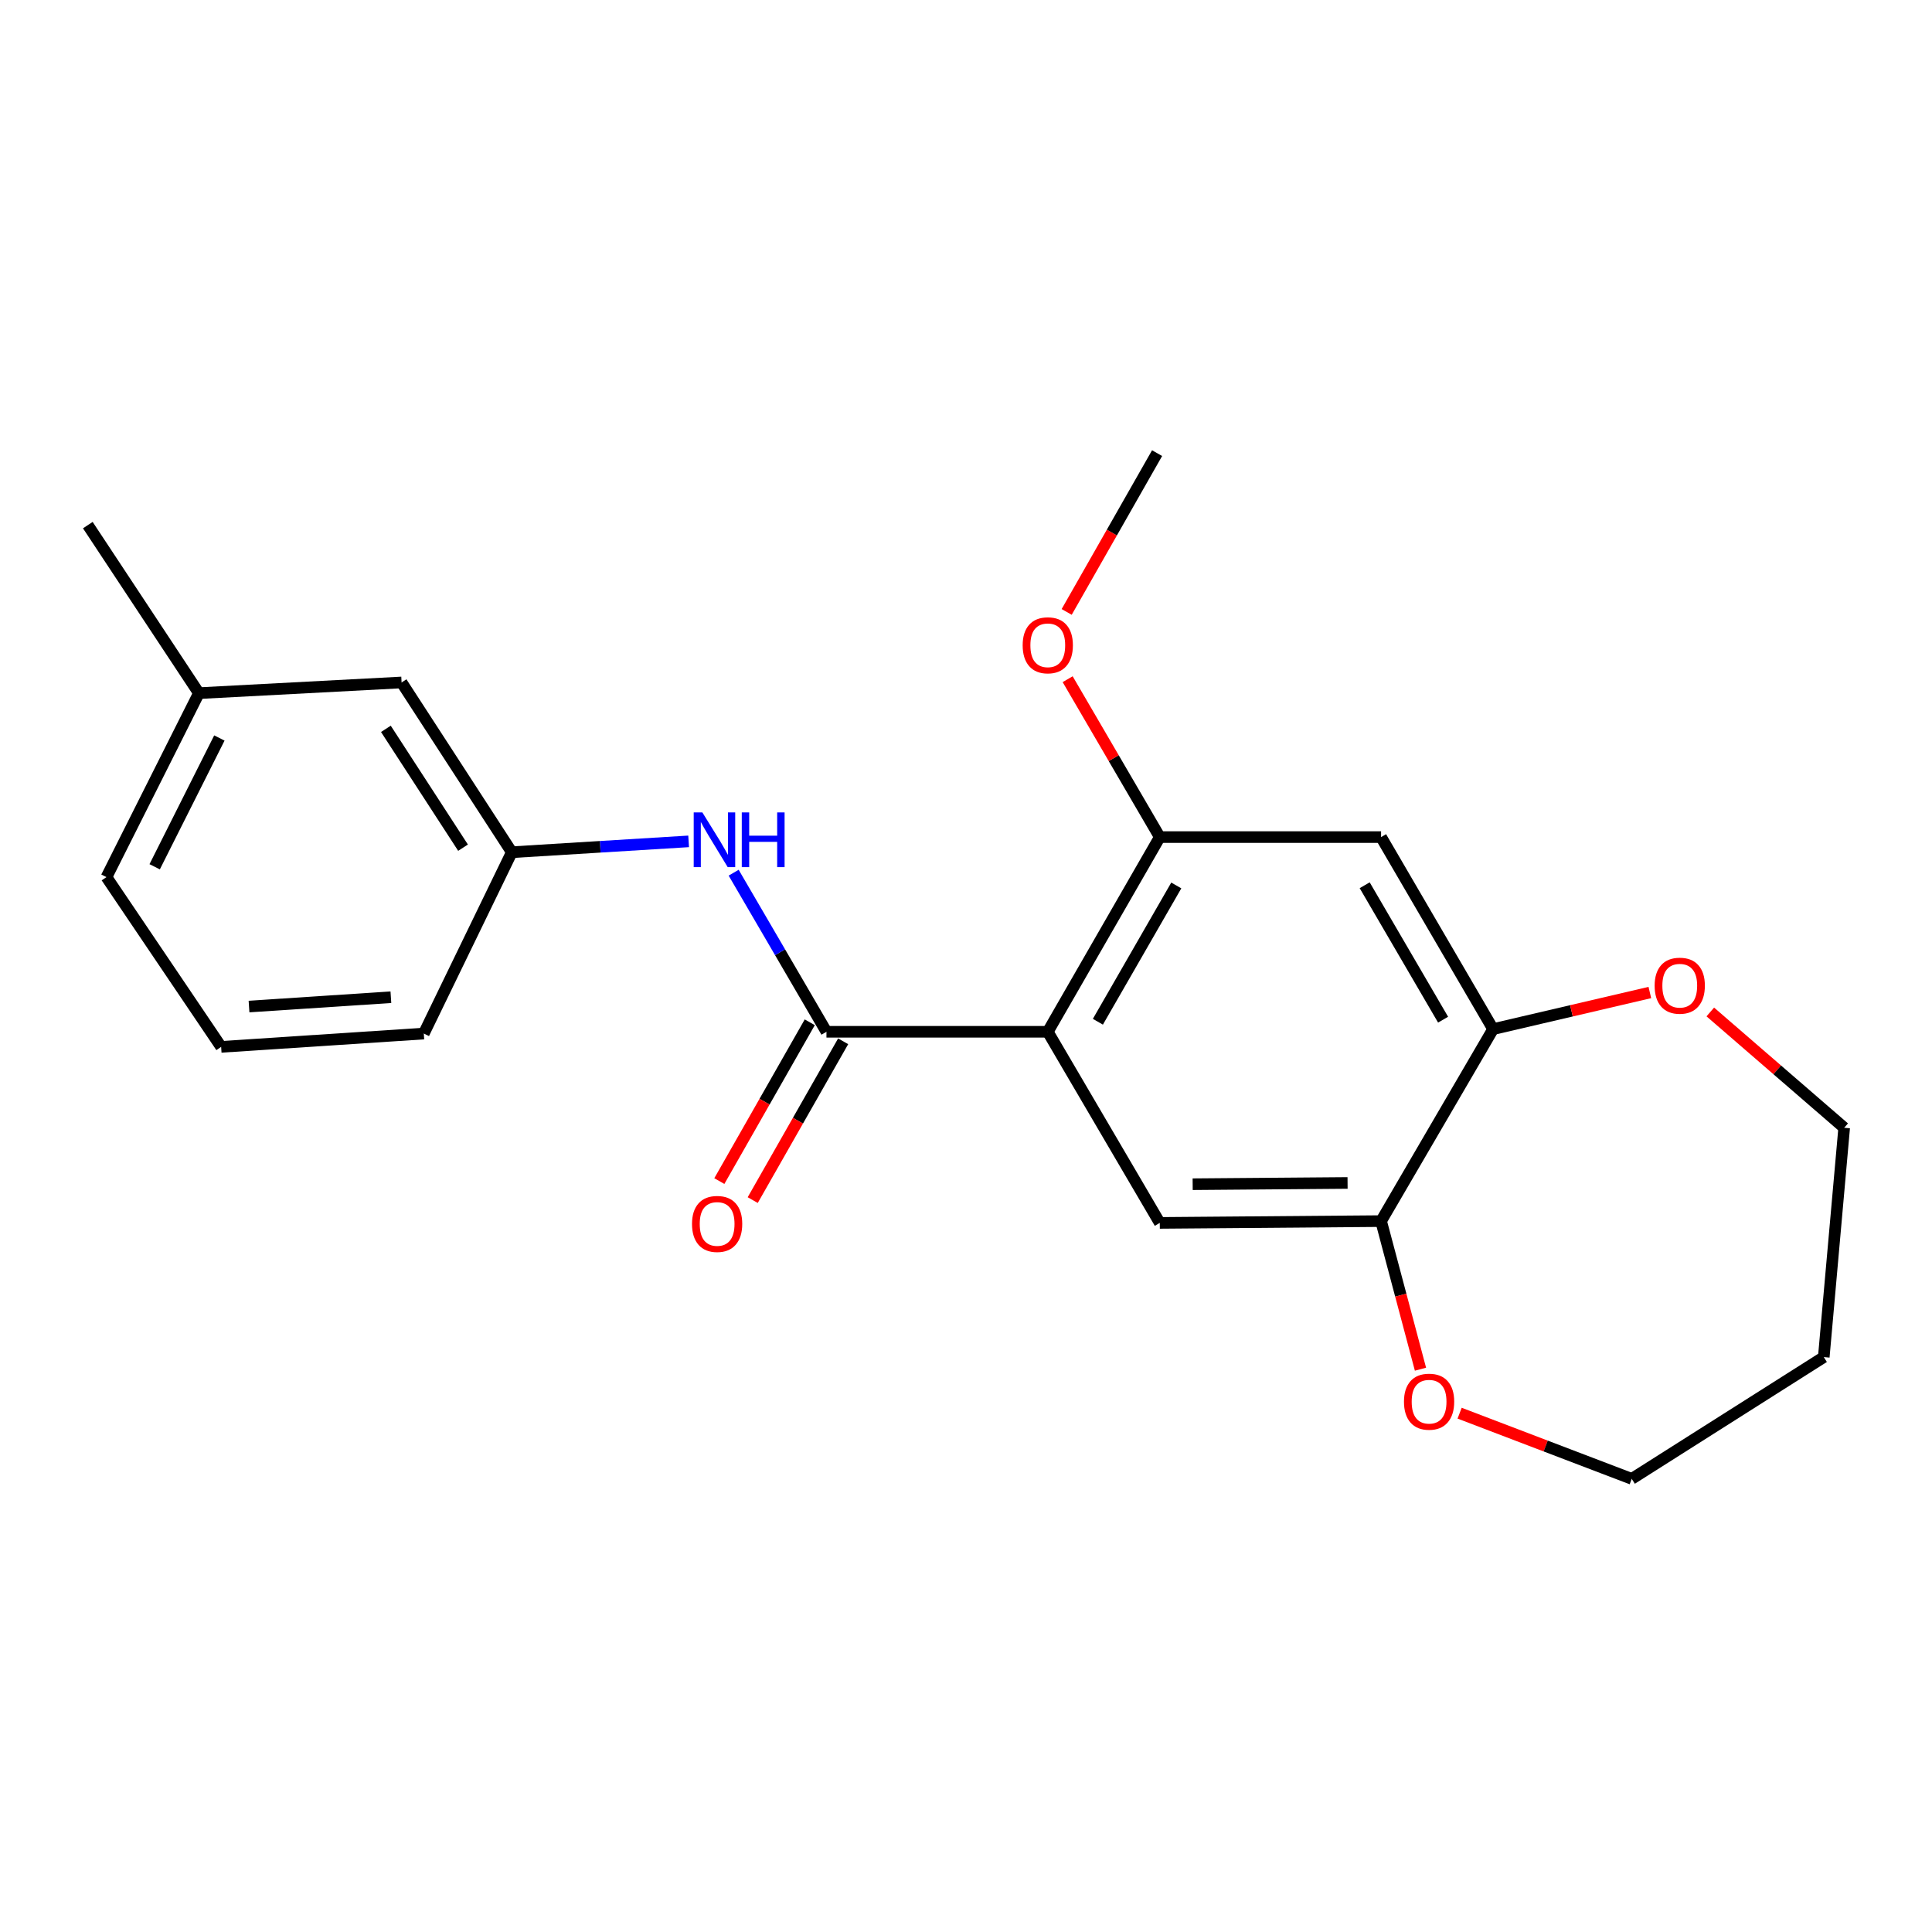 <?xml version='1.0' encoding='iso-8859-1'?>
<svg version='1.1' baseProfile='full'
              xmlns='http://www.w3.org/2000/svg'
                      xmlns:rdkit='http://www.rdkit.org/xml'
                      xmlns:xlink='http://www.w3.org/1999/xlink'
                  xml:space='preserve'
width='1000px' height='1000px' viewBox='0 0 1000 1000'>
<!-- END OF HEADER -->
<rect style='opacity:1.0;fill:#FFFFFF;stroke:none' width='1000' height='1000' x='0' y='0'> </rect>
<path class='bond-0' d='M 542.328,534.052 L 427.774,534.052' style='fill:none;fill-rule:evenodd;stroke:#000000;stroke-width:6px;stroke-linecap:butt;stroke-linejoin:miter;stroke-opacity:1' />
<path class='bond-1' d='M 542.328,534.052 L 600.301,433.277' style='fill:none;fill-rule:evenodd;stroke:#000000;stroke-width:6px;stroke-linecap:butt;stroke-linejoin:miter;stroke-opacity:1' />
<path class='bond-1' d='M 568.262,528.853 L 608.843,458.31' style='fill:none;fill-rule:evenodd;stroke:#000000;stroke-width:6px;stroke-linecap:butt;stroke-linejoin:miter;stroke-opacity:1' />
<path class='bond-2' d='M 542.328,534.052 L 600.301,632.972' style='fill:none;fill-rule:evenodd;stroke:#000000;stroke-width:6px;stroke-linecap:butt;stroke-linejoin:miter;stroke-opacity:1' />
<path class='bond-5' d='M 427.774,534.052 L 403.757,492.879' style='fill:none;fill-rule:evenodd;stroke:#000000;stroke-width:6px;stroke-linecap:butt;stroke-linejoin:miter;stroke-opacity:1' />
<path class='bond-5' d='M 403.757,492.879 L 379.739,451.705' style='fill:none;fill-rule:evenodd;stroke:#0000FF;stroke-width:6px;stroke-linecap:butt;stroke-linejoin:miter;stroke-opacity:1' />
<path class='bond-7' d='M 419.133,529.131 L 395.729,570.228' style='fill:none;fill-rule:evenodd;stroke:#000000;stroke-width:6px;stroke-linecap:butt;stroke-linejoin:miter;stroke-opacity:1' />
<path class='bond-7' d='M 395.729,570.228 L 372.325,611.325' style='fill:none;fill-rule:evenodd;stroke:#FF0000;stroke-width:6px;stroke-linecap:butt;stroke-linejoin:miter;stroke-opacity:1' />
<path class='bond-7' d='M 436.415,538.973 L 413.011,580.07' style='fill:none;fill-rule:evenodd;stroke:#000000;stroke-width:6px;stroke-linecap:butt;stroke-linejoin:miter;stroke-opacity:1' />
<path class='bond-7' d='M 413.011,580.07 L 389.607,621.167' style='fill:none;fill-rule:evenodd;stroke:#FF0000;stroke-width:6px;stroke-linecap:butt;stroke-linejoin:miter;stroke-opacity:1' />
<path class='bond-3' d='M 600.301,433.277 L 714.843,433.277' style='fill:none;fill-rule:evenodd;stroke:#000000;stroke-width:6px;stroke-linecap:butt;stroke-linejoin:miter;stroke-opacity:1' />
<path class='bond-12' d='M 600.301,433.277 L 576.459,392.414' style='fill:none;fill-rule:evenodd;stroke:#000000;stroke-width:6px;stroke-linecap:butt;stroke-linejoin:miter;stroke-opacity:1' />
<path class='bond-12' d='M 576.459,392.414 L 552.617,351.551' style='fill:none;fill-rule:evenodd;stroke:#FF0000;stroke-width:6px;stroke-linecap:butt;stroke-linejoin:miter;stroke-opacity:1' />
<path class='bond-4' d='M 600.301,632.972 L 714.843,632.044' style='fill:none;fill-rule:evenodd;stroke:#000000;stroke-width:6px;stroke-linecap:butt;stroke-linejoin:miter;stroke-opacity:1' />
<path class='bond-4' d='M 617.321,612.945 L 697.5,612.296' style='fill:none;fill-rule:evenodd;stroke:#000000;stroke-width:6px;stroke-linecap:butt;stroke-linejoin:miter;stroke-opacity:1' />
<path class='bond-22' d='M 714.843,433.277 L 772.816,532.671' style='fill:none;fill-rule:evenodd;stroke:#000000;stroke-width:6px;stroke-linecap:butt;stroke-linejoin:miter;stroke-opacity:1' />
<path class='bond-22' d='M 706.36,458.206 L 746.941,527.782' style='fill:none;fill-rule:evenodd;stroke:#000000;stroke-width:6px;stroke-linecap:butt;stroke-linejoin:miter;stroke-opacity:1' />
<path class='bond-6' d='M 714.843,632.044 L 772.816,532.671' style='fill:none;fill-rule:evenodd;stroke:#000000;stroke-width:6px;stroke-linecap:butt;stroke-linejoin:miter;stroke-opacity:1' />
<path class='bond-8' d='M 714.843,632.044 L 725.041,670.368' style='fill:none;fill-rule:evenodd;stroke:#000000;stroke-width:6px;stroke-linecap:butt;stroke-linejoin:miter;stroke-opacity:1' />
<path class='bond-8' d='M 725.041,670.368 L 735.238,708.692' style='fill:none;fill-rule:evenodd;stroke:#FF0000;stroke-width:6px;stroke-linecap:butt;stroke-linejoin:miter;stroke-opacity:1' />
<path class='bond-10' d='M 356.434,435.49 L 310.669,438.3' style='fill:none;fill-rule:evenodd;stroke:#0000FF;stroke-width:6px;stroke-linecap:butt;stroke-linejoin:miter;stroke-opacity:1' />
<path class='bond-10' d='M 310.669,438.3 L 264.905,441.11' style='fill:none;fill-rule:evenodd;stroke:#000000;stroke-width:6px;stroke-linecap:butt;stroke-linejoin:miter;stroke-opacity:1' />
<path class='bond-9' d='M 772.816,532.671 L 813.386,523.198' style='fill:none;fill-rule:evenodd;stroke:#000000;stroke-width:6px;stroke-linecap:butt;stroke-linejoin:miter;stroke-opacity:1' />
<path class='bond-9' d='M 813.386,523.198 L 853.956,513.724' style='fill:none;fill-rule:evenodd;stroke:#FF0000;stroke-width:6px;stroke-linecap:butt;stroke-linejoin:miter;stroke-opacity:1' />
<path class='bond-15' d='M 755.498,731.46 L 800.043,748.458' style='fill:none;fill-rule:evenodd;stroke:#FF0000;stroke-width:6px;stroke-linecap:butt;stroke-linejoin:miter;stroke-opacity:1' />
<path class='bond-15' d='M 800.043,748.458 L 844.588,765.457' style='fill:none;fill-rule:evenodd;stroke:#000000;stroke-width:6px;stroke-linecap:butt;stroke-linejoin:miter;stroke-opacity:1' />
<path class='bond-16' d='M 885.25,523.79 L 919.898,553.764' style='fill:none;fill-rule:evenodd;stroke:#FF0000;stroke-width:6px;stroke-linecap:butt;stroke-linejoin:miter;stroke-opacity:1' />
<path class='bond-16' d='M 919.898,553.764 L 954.545,583.738' style='fill:none;fill-rule:evenodd;stroke:#000000;stroke-width:6px;stroke-linecap:butt;stroke-linejoin:miter;stroke-opacity:1' />
<path class='bond-11' d='M 264.905,441.11 L 207.86,353.239' style='fill:none;fill-rule:evenodd;stroke:#000000;stroke-width:6px;stroke-linecap:butt;stroke-linejoin:miter;stroke-opacity:1' />
<path class='bond-11' d='M 239.667,438.759 L 199.736,377.249' style='fill:none;fill-rule:evenodd;stroke:#000000;stroke-width:6px;stroke-linecap:butt;stroke-linejoin:miter;stroke-opacity:1' />
<path class='bond-18' d='M 264.905,441.11 L 219.362,534.969' style='fill:none;fill-rule:evenodd;stroke:#000000;stroke-width:6px;stroke-linecap:butt;stroke-linejoin:miter;stroke-opacity:1' />
<path class='bond-13' d='M 207.86,353.239 L 102.952,358.775' style='fill:none;fill-rule:evenodd;stroke:#000000;stroke-width:6px;stroke-linecap:butt;stroke-linejoin:miter;stroke-opacity:1' />
<path class='bond-20' d='M 552.109,316.736 L 575.509,275.64' style='fill:none;fill-rule:evenodd;stroke:#FF0000;stroke-width:6px;stroke-linecap:butt;stroke-linejoin:miter;stroke-opacity:1' />
<path class='bond-20' d='M 575.509,275.64 L 598.908,234.543' style='fill:none;fill-rule:evenodd;stroke:#000000;stroke-width:6px;stroke-linecap:butt;stroke-linejoin:miter;stroke-opacity:1' />
<path class='bond-21' d='M 102.952,358.775 L 45.455,271.799' style='fill:none;fill-rule:evenodd;stroke:#000000;stroke-width:6px;stroke-linecap:butt;stroke-linejoin:miter;stroke-opacity:1' />
<path class='bond-24' d='M 102.952,358.775 L 55.111,453.993' style='fill:none;fill-rule:evenodd;stroke:#000000;stroke-width:6px;stroke-linecap:butt;stroke-linejoin:miter;stroke-opacity:1' />
<path class='bond-24' d='M 113.547,381.986 L 80.058,448.639' style='fill:none;fill-rule:evenodd;stroke:#000000;stroke-width:6px;stroke-linecap:butt;stroke-linejoin:miter;stroke-opacity:1' />
<path class='bond-14' d='M 943.983,702.424 L 844.588,765.457' style='fill:none;fill-rule:evenodd;stroke:#000000;stroke-width:6px;stroke-linecap:butt;stroke-linejoin:miter;stroke-opacity:1' />
<path class='bond-23' d='M 943.983,702.424 L 954.545,583.738' style='fill:none;fill-rule:evenodd;stroke:#000000;stroke-width:6px;stroke-linecap:butt;stroke-linejoin:miter;stroke-opacity:1' />
<path class='bond-17' d='M 114.465,541.864 L 219.362,534.969' style='fill:none;fill-rule:evenodd;stroke:#000000;stroke-width:6px;stroke-linecap:butt;stroke-linejoin:miter;stroke-opacity:1' />
<path class='bond-17' d='M 128.895,520.985 L 202.323,516.159' style='fill:none;fill-rule:evenodd;stroke:#000000;stroke-width:6px;stroke-linecap:butt;stroke-linejoin:miter;stroke-opacity:1' />
<path class='bond-19' d='M 114.465,541.864 L 55.111,453.993' style='fill:none;fill-rule:evenodd;stroke:#000000;stroke-width:6px;stroke-linecap:butt;stroke-linejoin:miter;stroke-opacity:1' />
<path  class='atom-6' d='M 363.542 420.509
L 372.822 435.509
Q 373.742 436.989, 375.222 439.669
Q 376.702 442.349, 376.782 442.509
L 376.782 420.509
L 380.542 420.509
L 380.542 448.829
L 376.662 448.829
L 366.702 432.429
Q 365.542 430.509, 364.302 428.309
Q 363.102 426.109, 362.742 425.429
L 362.742 448.829
L 359.062 448.829
L 359.062 420.509
L 363.542 420.509
' fill='#0000FF'/>
<path  class='atom-6' d='M 383.942 420.509
L 387.782 420.509
L 387.782 432.549
L 402.262 432.549
L 402.262 420.509
L 406.102 420.509
L 406.102 448.829
L 402.262 448.829
L 402.262 435.749
L 387.782 435.749
L 387.782 448.829
L 383.942 448.829
L 383.942 420.509
' fill='#0000FF'/>
<path  class='atom-8' d='M 358.183 633.505
Q 358.183 626.705, 361.543 622.905
Q 364.903 619.105, 371.183 619.105
Q 377.463 619.105, 380.823 622.905
Q 384.183 626.705, 384.183 633.505
Q 384.183 640.385, 380.783 644.305
Q 377.383 648.185, 371.183 648.185
Q 364.943 648.185, 361.543 644.305
Q 358.183 640.425, 358.183 633.505
M 371.183 644.985
Q 375.503 644.985, 377.823 642.105
Q 380.183 639.185, 380.183 633.505
Q 380.183 627.945, 377.823 625.145
Q 375.503 622.305, 371.183 622.305
Q 366.863 622.305, 364.503 625.105
Q 362.183 627.905, 362.183 633.505
Q 362.183 639.225, 364.503 642.105
Q 366.863 644.985, 371.183 644.985
' fill='#FF0000'/>
<path  class='atom-9' d='M 726.692 725.508
Q 726.692 718.708, 730.052 714.908
Q 733.412 711.108, 739.692 711.108
Q 745.972 711.108, 749.332 714.908
Q 752.692 718.708, 752.692 725.508
Q 752.692 732.388, 749.292 736.308
Q 745.892 740.188, 739.692 740.188
Q 733.452 740.188, 730.052 736.308
Q 726.692 732.428, 726.692 725.508
M 739.692 736.988
Q 744.012 736.988, 746.332 734.108
Q 748.692 731.188, 748.692 725.508
Q 748.692 719.948, 746.332 717.148
Q 744.012 714.308, 739.692 714.308
Q 735.372 714.308, 733.012 717.108
Q 730.692 719.908, 730.692 725.508
Q 730.692 731.228, 733.012 734.108
Q 735.372 736.988, 739.692 736.988
' fill='#FF0000'/>
<path  class='atom-10' d='M 856.437 510.19
Q 856.437 503.39, 859.797 499.59
Q 863.157 495.79, 869.437 495.79
Q 875.717 495.79, 879.077 499.59
Q 882.437 503.39, 882.437 510.19
Q 882.437 517.07, 879.037 520.99
Q 875.637 524.87, 869.437 524.87
Q 863.197 524.87, 859.797 520.99
Q 856.437 517.11, 856.437 510.19
M 869.437 521.67
Q 873.757 521.67, 876.077 518.79
Q 878.437 515.87, 878.437 510.19
Q 878.437 504.63, 876.077 501.83
Q 873.757 498.99, 869.437 498.99
Q 865.117 498.99, 862.757 501.79
Q 860.437 504.59, 860.437 510.19
Q 860.437 515.91, 862.757 518.79
Q 865.117 521.67, 869.437 521.67
' fill='#FF0000'/>
<path  class='atom-13' d='M 529.328 333.995
Q 529.328 327.195, 532.688 323.395
Q 536.048 319.595, 542.328 319.595
Q 548.608 319.595, 551.968 323.395
Q 555.328 327.195, 555.328 333.995
Q 555.328 340.875, 551.928 344.795
Q 548.528 348.675, 542.328 348.675
Q 536.088 348.675, 532.688 344.795
Q 529.328 340.915, 529.328 333.995
M 542.328 345.475
Q 546.648 345.475, 548.968 342.595
Q 551.328 339.675, 551.328 333.995
Q 551.328 328.435, 548.968 325.635
Q 546.648 322.795, 542.328 322.795
Q 538.008 322.795, 535.648 325.595
Q 533.328 328.395, 533.328 333.995
Q 533.328 339.715, 535.648 342.595
Q 538.008 345.475, 542.328 345.475
' fill='#FF0000'/>
</svg>
